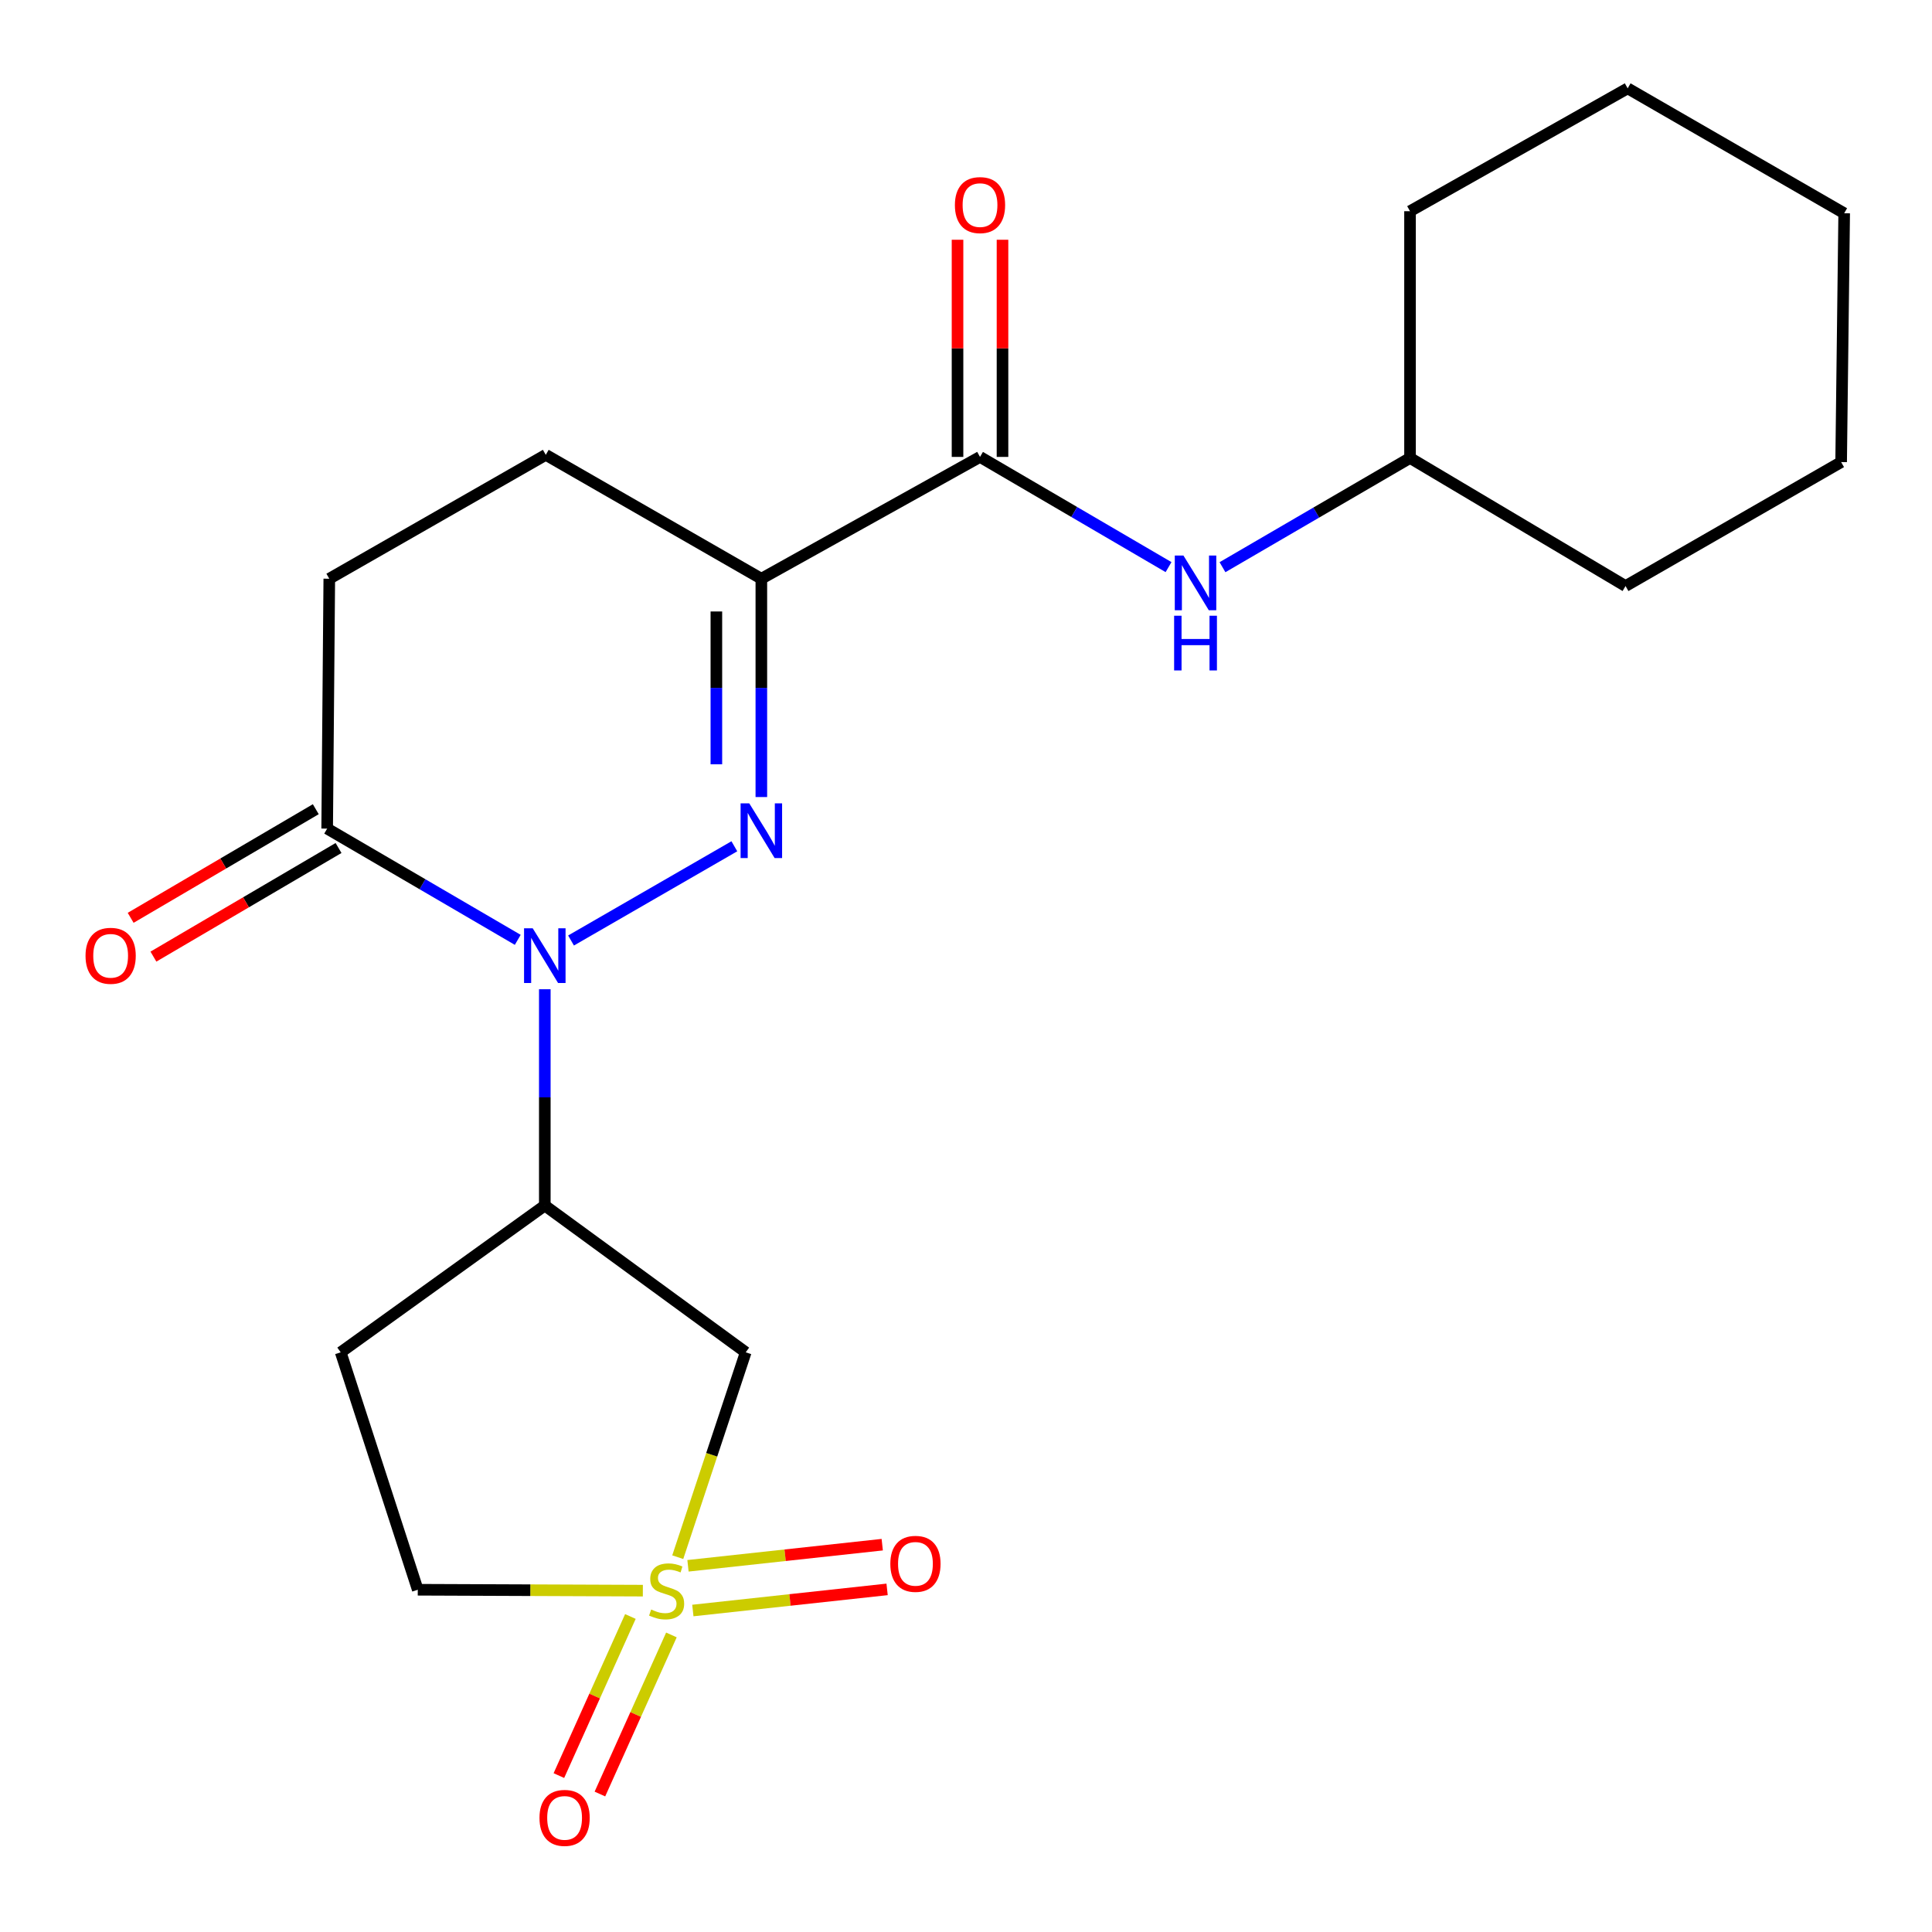 <?xml version='1.0' encoding='iso-8859-1'?>
<svg version='1.1' baseProfile='full'
              xmlns='http://www.w3.org/2000/svg'
                      xmlns:rdkit='http://www.rdkit.org/xml'
                      xmlns:xlink='http://www.w3.org/1999/xlink'
                  xml:space='preserve'
width='1000px' height='1000px' viewBox='0 0 1000 1000'>
<!-- END OF HEADER -->
<rect style='opacity:1.0;fill:#FFFFFF;stroke:none' width='1000' height='1000' x='0' y='0'> </rect>
<path class='bond-0' d='M 380.097,438.033 L 295.562,486.807' style='fill:none;fill-rule:evenodd;stroke:#0000FF;stroke-width:6px;stroke-linecap:butt;stroke-linejoin:miter;stroke-opacity:1' />
<path class='bond-2' d='M 394.072,412.549 L 394.072,356.049' style='fill:none;fill-rule:evenodd;stroke:#0000FF;stroke-width:6px;stroke-linecap:butt;stroke-linejoin:miter;stroke-opacity:1' />
<path class='bond-2' d='M 394.072,356.049 L 394.072,299.548' style='fill:none;fill-rule:evenodd;stroke:#000000;stroke-width:6px;stroke-linecap:butt;stroke-linejoin:miter;stroke-opacity:1' />
<path class='bond-2' d='M 370.792,395.599 L 370.792,356.049' style='fill:none;fill-rule:evenodd;stroke:#0000FF;stroke-width:6px;stroke-linecap:butt;stroke-linejoin:miter;stroke-opacity:1' />
<path class='bond-2' d='M 370.792,356.049 L 370.792,316.498' style='fill:none;fill-rule:evenodd;stroke:#000000;stroke-width:6px;stroke-linecap:butt;stroke-linejoin:miter;stroke-opacity:1' />
<path class='bond-3' d='M 281.99,512.03 L 281.99,568.001' style='fill:none;fill-rule:evenodd;stroke:#0000FF;stroke-width:6px;stroke-linecap:butt;stroke-linejoin:miter;stroke-opacity:1' />
<path class='bond-3' d='M 281.99,568.001 L 281.99,623.972' style='fill:none;fill-rule:evenodd;stroke:#000000;stroke-width:6px;stroke-linecap:butt;stroke-linejoin:miter;stroke-opacity:1' />
<path class='bond-6' d='M 267.989,486.465 L 218.665,457.674' style='fill:none;fill-rule:evenodd;stroke:#0000FF;stroke-width:6px;stroke-linecap:butt;stroke-linejoin:miter;stroke-opacity:1' />
<path class='bond-6' d='M 218.665,457.674 L 169.34,428.883' style='fill:none;fill-rule:evenodd;stroke:#000000;stroke-width:6px;stroke-linecap:butt;stroke-linejoin:miter;stroke-opacity:1' />
<path class='bond-1' d='M 350.803,805.997 L 368.389,752.977' style='fill:none;fill-rule:evenodd;stroke:#CCCC00;stroke-width:6px;stroke-linecap:butt;stroke-linejoin:miter;stroke-opacity:1' />
<path class='bond-1' d='M 368.389,752.977 L 385.976,699.956' style='fill:none;fill-rule:evenodd;stroke:#000000;stroke-width:6px;stroke-linecap:butt;stroke-linejoin:miter;stroke-opacity:1' />
<path class='bond-8' d='M 326.289,836.696 L 307.783,877.868' style='fill:none;fill-rule:evenodd;stroke:#CCCC00;stroke-width:6px;stroke-linecap:butt;stroke-linejoin:miter;stroke-opacity:1' />
<path class='bond-8' d='M 307.783,877.868 L 289.278,919.04' style='fill:none;fill-rule:evenodd;stroke:#FF0000;stroke-width:6px;stroke-linecap:butt;stroke-linejoin:miter;stroke-opacity:1' />
<path class='bond-8' d='M 347.523,846.24 L 329.017,887.412' style='fill:none;fill-rule:evenodd;stroke:#CCCC00;stroke-width:6px;stroke-linecap:butt;stroke-linejoin:miter;stroke-opacity:1' />
<path class='bond-8' d='M 329.017,887.412 L 310.512,928.584' style='fill:none;fill-rule:evenodd;stroke:#FF0000;stroke-width:6px;stroke-linecap:butt;stroke-linejoin:miter;stroke-opacity:1' />
<path class='bond-9' d='M 358.619,833.6 L 408.891,828.133' style='fill:none;fill-rule:evenodd;stroke:#CCCC00;stroke-width:6px;stroke-linecap:butt;stroke-linejoin:miter;stroke-opacity:1' />
<path class='bond-9' d='M 408.891,828.133 L 459.163,822.665' style='fill:none;fill-rule:evenodd;stroke:#FF0000;stroke-width:6px;stroke-linecap:butt;stroke-linejoin:miter;stroke-opacity:1' />
<path class='bond-9' d='M 356.101,810.456 L 406.373,804.989' style='fill:none;fill-rule:evenodd;stroke:#CCCC00;stroke-width:6px;stroke-linecap:butt;stroke-linejoin:miter;stroke-opacity:1' />
<path class='bond-9' d='M 406.373,804.989 L 456.645,799.521' style='fill:none;fill-rule:evenodd;stroke:#FF0000;stroke-width:6px;stroke-linecap:butt;stroke-linejoin:miter;stroke-opacity:1' />
<path class='bond-23' d='M 332.741,823.319 L 274.489,823.085' style='fill:none;fill-rule:evenodd;stroke:#CCCC00;stroke-width:6px;stroke-linecap:butt;stroke-linejoin:miter;stroke-opacity:1' />
<path class='bond-23' d='M 274.489,823.085 L 216.236,822.851' style='fill:none;fill-rule:evenodd;stroke:#000000;stroke-width:6px;stroke-linecap:butt;stroke-linejoin:miter;stroke-opacity:1' />
<path class='bond-5' d='M 394.072,299.548 L 507.253,236.497' style='fill:none;fill-rule:evenodd;stroke:#000000;stroke-width:6px;stroke-linecap:butt;stroke-linejoin:miter;stroke-opacity:1' />
<path class='bond-12' d='M 394.072,299.548 L 282.495,235.424' style='fill:none;fill-rule:evenodd;stroke:#000000;stroke-width:6px;stroke-linecap:butt;stroke-linejoin:miter;stroke-opacity:1' />
<path class='bond-4' d='M 281.99,623.972 L 385.976,699.956' style='fill:none;fill-rule:evenodd;stroke:#000000;stroke-width:6px;stroke-linecap:butt;stroke-linejoin:miter;stroke-opacity:1' />
<path class='bond-10' d='M 281.99,623.972 L 176.35,699.956' style='fill:none;fill-rule:evenodd;stroke:#000000;stroke-width:6px;stroke-linecap:butt;stroke-linejoin:miter;stroke-opacity:1' />
<path class='bond-7' d='M 507.253,236.497 L 556.044,265.019' style='fill:none;fill-rule:evenodd;stroke:#000000;stroke-width:6px;stroke-linecap:butt;stroke-linejoin:miter;stroke-opacity:1' />
<path class='bond-7' d='M 556.044,265.019 L 604.834,293.541' style='fill:none;fill-rule:evenodd;stroke:#0000FF;stroke-width:6px;stroke-linecap:butt;stroke-linejoin:miter;stroke-opacity:1' />
<path class='bond-13' d='M 518.893,236.497 L 518.893,180.297' style='fill:none;fill-rule:evenodd;stroke:#000000;stroke-width:6px;stroke-linecap:butt;stroke-linejoin:miter;stroke-opacity:1' />
<path class='bond-13' d='M 518.893,180.297 L 518.893,124.096' style='fill:none;fill-rule:evenodd;stroke:#FF0000;stroke-width:6px;stroke-linecap:butt;stroke-linejoin:miter;stroke-opacity:1' />
<path class='bond-13' d='M 495.613,236.497 L 495.613,180.297' style='fill:none;fill-rule:evenodd;stroke:#000000;stroke-width:6px;stroke-linecap:butt;stroke-linejoin:miter;stroke-opacity:1' />
<path class='bond-13' d='M 495.613,180.297 L 495.613,124.096' style='fill:none;fill-rule:evenodd;stroke:#FF0000;stroke-width:6px;stroke-linecap:butt;stroke-linejoin:miter;stroke-opacity:1' />
<path class='bond-15' d='M 163.449,418.844 L 115.539,446.954' style='fill:none;fill-rule:evenodd;stroke:#000000;stroke-width:6px;stroke-linecap:butt;stroke-linejoin:miter;stroke-opacity:1' />
<path class='bond-15' d='M 115.539,446.954 L 67.629,475.064' style='fill:none;fill-rule:evenodd;stroke:#FF0000;stroke-width:6px;stroke-linecap:butt;stroke-linejoin:miter;stroke-opacity:1' />
<path class='bond-15' d='M 175.23,438.923 L 127.32,467.033' style='fill:none;fill-rule:evenodd;stroke:#000000;stroke-width:6px;stroke-linecap:butt;stroke-linejoin:miter;stroke-opacity:1' />
<path class='bond-15' d='M 127.32,467.033 L 79.41,495.143' style='fill:none;fill-rule:evenodd;stroke:#FF0000;stroke-width:6px;stroke-linecap:butt;stroke-linejoin:miter;stroke-opacity:1' />
<path class='bond-22' d='M 169.34,428.883 L 170.439,299.548' style='fill:none;fill-rule:evenodd;stroke:#000000;stroke-width:6px;stroke-linecap:butt;stroke-linejoin:miter;stroke-opacity:1' />
<path class='bond-16' d='M 632.757,293.581 L 681.291,265.311' style='fill:none;fill-rule:evenodd;stroke:#0000FF;stroke-width:6px;stroke-linecap:butt;stroke-linejoin:miter;stroke-opacity:1' />
<path class='bond-16' d='M 681.291,265.311 L 729.826,237.041' style='fill:none;fill-rule:evenodd;stroke:#000000;stroke-width:6px;stroke-linecap:butt;stroke-linejoin:miter;stroke-opacity:1' />
<path class='bond-11' d='M 176.35,699.956 L 216.236,822.851' style='fill:none;fill-rule:evenodd;stroke:#000000;stroke-width:6px;stroke-linecap:butt;stroke-linejoin:miter;stroke-opacity:1' />
<path class='bond-14' d='M 282.495,235.424 L 170.439,299.548' style='fill:none;fill-rule:evenodd;stroke:#000000;stroke-width:6px;stroke-linecap:butt;stroke-linejoin:miter;stroke-opacity:1' />
<path class='bond-17' d='M 729.826,237.041 L 841.377,303.338' style='fill:none;fill-rule:evenodd;stroke:#000000;stroke-width:6px;stroke-linecap:butt;stroke-linejoin:miter;stroke-opacity:1' />
<path class='bond-18' d='M 729.826,237.041 L 729.826,109.322' style='fill:none;fill-rule:evenodd;stroke:#000000;stroke-width:6px;stroke-linecap:butt;stroke-linejoin:miter;stroke-opacity:1' />
<path class='bond-20' d='M 841.377,303.338 L 952.968,239.175' style='fill:none;fill-rule:evenodd;stroke:#000000;stroke-width:6px;stroke-linecap:butt;stroke-linejoin:miter;stroke-opacity:1' />
<path class='bond-19' d='M 729.826,109.322 L 842.477,45.728' style='fill:none;fill-rule:evenodd;stroke:#000000;stroke-width:6px;stroke-linecap:butt;stroke-linejoin:miter;stroke-opacity:1' />
<path class='bond-21' d='M 842.477,45.728 L 954.545,110.383' style='fill:none;fill-rule:evenodd;stroke:#000000;stroke-width:6px;stroke-linecap:butt;stroke-linejoin:miter;stroke-opacity:1' />
<path class='bond-24' d='M 952.968,239.175 L 954.545,110.383' style='fill:none;fill-rule:evenodd;stroke:#000000;stroke-width:6px;stroke-linecap:butt;stroke-linejoin:miter;stroke-opacity:1' />
<path  class='atom-0' d='M 387.812 415.81
L 397.092 430.81
Q 398.012 432.29, 399.492 434.97
Q 400.972 437.65, 401.052 437.81
L 401.052 415.81
L 404.812 415.81
L 404.812 444.13
L 400.932 444.13
L 390.972 427.73
Q 389.812 425.81, 388.572 423.61
Q 387.372 421.41, 387.012 420.73
L 387.012 444.13
L 383.332 444.13
L 383.332 415.81
L 387.812 415.81
' fill='#0000FF'/>
<path  class='atom-1' d='M 275.73 480.477
L 285.01 495.477
Q 285.93 496.957, 287.41 499.637
Q 288.89 502.317, 288.97 502.477
L 288.97 480.477
L 292.73 480.477
L 292.73 508.797
L 288.85 508.797
L 278.89 492.397
Q 277.73 490.477, 276.49 488.277
Q 275.29 486.077, 274.93 485.397
L 274.93 508.797
L 271.25 508.797
L 271.25 480.477
L 275.73 480.477
' fill='#0000FF'/>
<path  class='atom-2' d='M 337.041 833.088
Q 337.361 833.208, 338.681 833.768
Q 340.001 834.328, 341.441 834.688
Q 342.921 835.008, 344.361 835.008
Q 347.041 835.008, 348.601 833.728
Q 350.161 832.408, 350.161 830.128
Q 350.161 828.568, 349.361 827.608
Q 348.601 826.648, 347.401 826.128
Q 346.201 825.608, 344.201 825.008
Q 341.681 824.248, 340.161 823.528
Q 338.681 822.808, 337.601 821.288
Q 336.561 819.768, 336.561 817.208
Q 336.561 813.648, 338.961 811.448
Q 341.401 809.248, 346.201 809.248
Q 349.481 809.248, 353.201 810.808
L 352.281 813.888
Q 348.881 812.488, 346.321 812.488
Q 343.561 812.488, 342.041 813.648
Q 340.521 814.768, 340.561 816.728
Q 340.561 818.248, 341.321 819.168
Q 342.121 820.088, 343.241 820.608
Q 344.401 821.128, 346.321 821.728
Q 348.881 822.528, 350.401 823.328
Q 351.921 824.128, 353.001 825.768
Q 354.121 827.368, 354.121 830.128
Q 354.121 834.048, 351.481 836.168
Q 348.881 838.248, 344.521 838.248
Q 342.001 838.248, 340.081 837.688
Q 338.201 837.168, 335.961 836.248
L 337.041 833.088
' fill='#CCCC00'/>
<path  class='atom-8' d='M 612.545 287.548
L 621.825 302.548
Q 622.745 304.028, 624.225 306.708
Q 625.705 309.388, 625.785 309.548
L 625.785 287.548
L 629.545 287.548
L 629.545 315.868
L 625.665 315.868
L 615.705 299.468
Q 614.545 297.548, 613.305 295.348
Q 612.105 293.148, 611.745 292.468
L 611.745 315.868
L 608.065 315.868
L 608.065 287.548
L 612.545 287.548
' fill='#0000FF'/>
<path  class='atom-8' d='M 607.725 318.7
L 611.565 318.7
L 611.565 330.74
L 626.045 330.74
L 626.045 318.7
L 629.885 318.7
L 629.885 347.02
L 626.045 347.02
L 626.045 333.94
L 611.565 333.94
L 611.565 347.02
L 607.725 347.02
L 607.725 318.7
' fill='#0000FF'/>
<path  class='atom-9' d='M 279.234 940.936
Q 279.234 934.136, 282.594 930.336
Q 285.954 926.536, 292.234 926.536
Q 298.514 926.536, 301.874 930.336
Q 305.234 934.136, 305.234 940.936
Q 305.234 947.816, 301.834 951.736
Q 298.434 955.616, 292.234 955.616
Q 285.994 955.616, 282.594 951.736
Q 279.234 947.856, 279.234 940.936
M 292.234 952.416
Q 296.554 952.416, 298.874 949.536
Q 301.234 946.616, 301.234 940.936
Q 301.234 935.376, 298.874 932.576
Q 296.554 929.736, 292.234 929.736
Q 287.914 929.736, 285.554 932.536
Q 283.234 935.336, 283.234 940.936
Q 283.234 946.656, 285.554 949.536
Q 287.914 952.416, 292.234 952.416
' fill='#FF0000'/>
<path  class='atom-10' d='M 460.833 809.441
Q 460.833 802.641, 464.193 798.841
Q 467.553 795.041, 473.833 795.041
Q 480.113 795.041, 483.473 798.841
Q 486.833 802.641, 486.833 809.441
Q 486.833 816.321, 483.433 820.241
Q 480.033 824.121, 473.833 824.121
Q 467.593 824.121, 464.193 820.241
Q 460.833 816.361, 460.833 809.441
M 473.833 820.921
Q 478.153 820.921, 480.473 818.041
Q 482.833 815.121, 482.833 809.441
Q 482.833 803.881, 480.473 801.081
Q 478.153 798.241, 473.833 798.241
Q 469.513 798.241, 467.153 801.041
Q 464.833 803.841, 464.833 809.441
Q 464.833 815.161, 467.153 818.041
Q 469.513 820.921, 473.833 820.921
' fill='#FF0000'/>
<path  class='atom-14' d='M 494.253 106.156
Q 494.253 99.356, 497.613 95.556
Q 500.973 91.756, 507.253 91.756
Q 513.533 91.756, 516.893 95.556
Q 520.253 99.356, 520.253 106.156
Q 520.253 113.036, 516.853 116.956
Q 513.453 120.836, 507.253 120.836
Q 501.013 120.836, 497.613 116.956
Q 494.253 113.076, 494.253 106.156
M 507.253 117.636
Q 511.573 117.636, 513.893 114.756
Q 516.253 111.836, 516.253 106.156
Q 516.253 100.596, 513.893 97.796
Q 511.573 94.956, 507.253 94.956
Q 502.933 94.956, 500.573 97.756
Q 498.253 100.556, 498.253 106.156
Q 498.253 111.876, 500.573 114.756
Q 502.933 117.636, 507.253 117.636
' fill='#FF0000'/>
<path  class='atom-16' d='M 44.271 494.717
Q 44.271 487.917, 47.631 484.117
Q 50.991 480.317, 57.271 480.317
Q 63.551 480.317, 66.911 484.117
Q 70.271 487.917, 70.271 494.717
Q 70.271 501.597, 66.871 505.517
Q 63.471 509.397, 57.271 509.397
Q 51.031 509.397, 47.631 505.517
Q 44.271 501.637, 44.271 494.717
M 57.271 506.197
Q 61.591 506.197, 63.911 503.317
Q 66.271 500.397, 66.271 494.717
Q 66.271 489.157, 63.911 486.357
Q 61.591 483.517, 57.271 483.517
Q 52.951 483.517, 50.591 486.317
Q 48.271 489.117, 48.271 494.717
Q 48.271 500.437, 50.591 503.317
Q 52.951 506.197, 57.271 506.197
' fill='#FF0000'/>
</svg>
